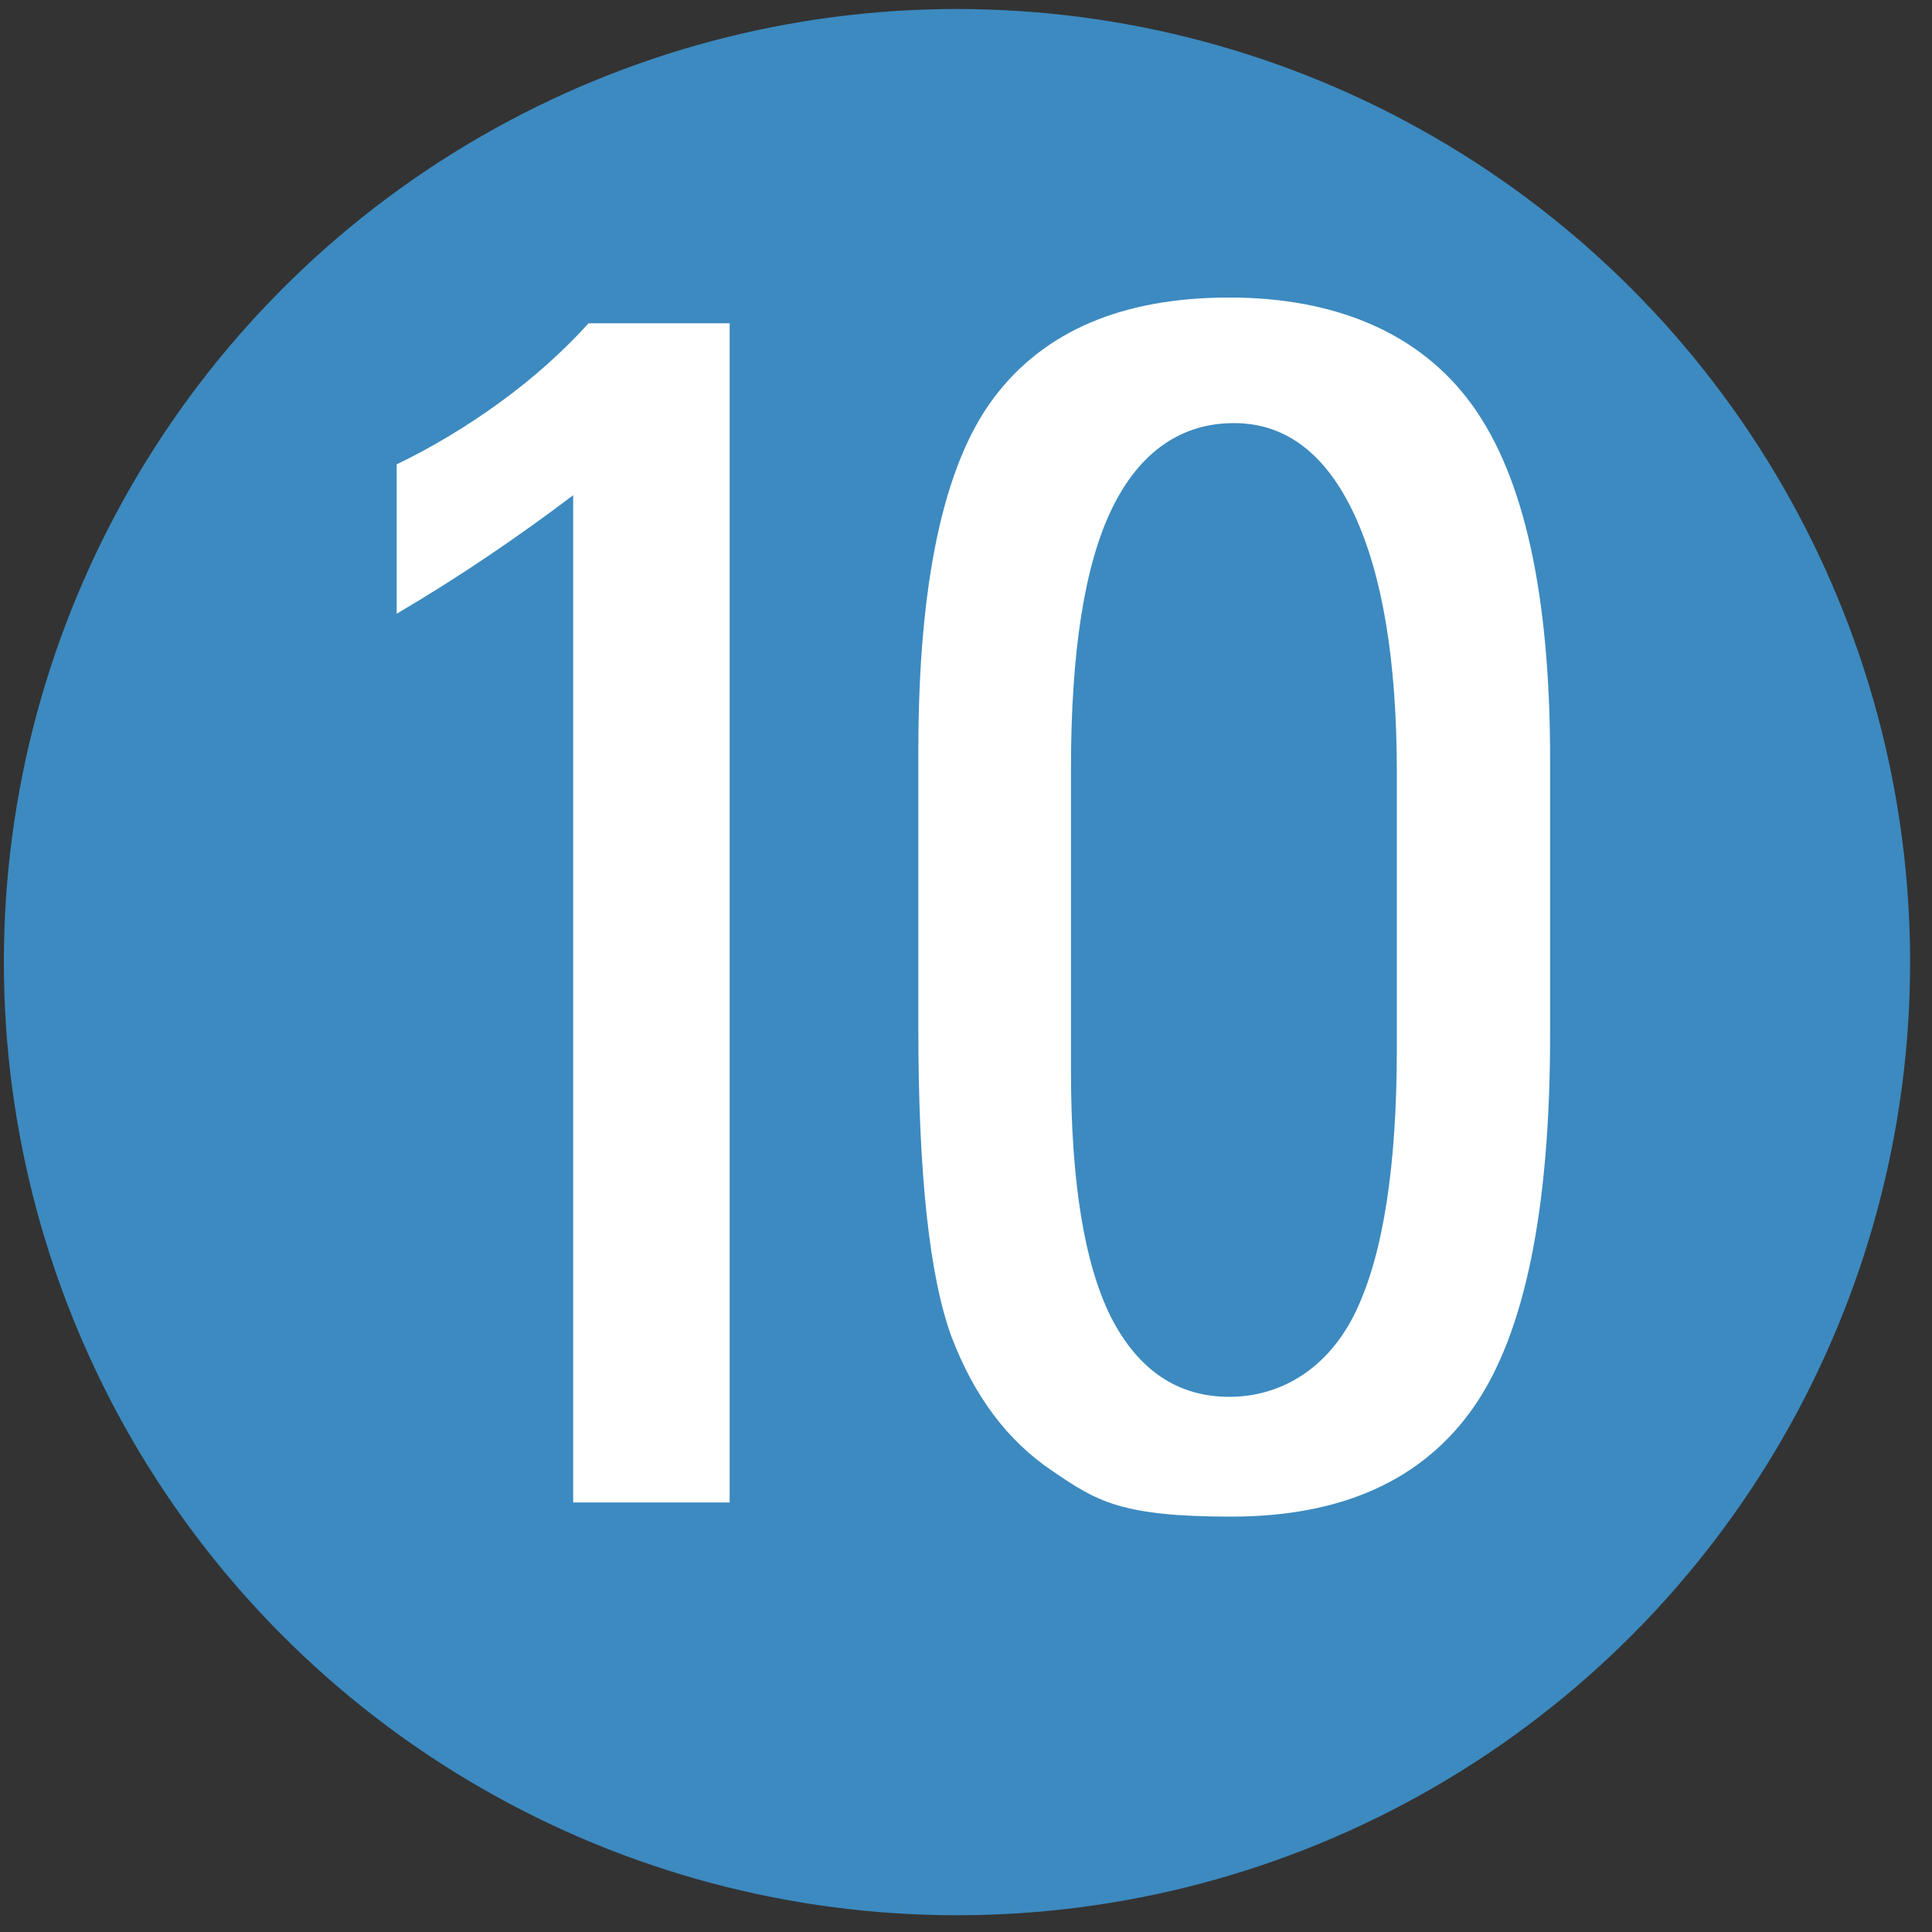 <?xml version="1.0" encoding="UTF-8"?>
<svg id="Layer_1" xmlns="http://www.w3.org/2000/svg" version="1.1" viewBox="0 0 300 300">
  <rect x="0" y="0" width="300" height="300" fill="#333333" stroke="none"/>
  <!-- Generator: Adobe Illustrator 29.0.0, SVG Export Plug-In . SVG Version: 2.1.0 Build 186)  -->
  <defs>
    <style>
      .st0 {
        fill: #fff;
      }

      .st1 {
        fill: #3c8ac0;
      }
    </style>
  </defs>
  <circle class="st1" cx="148.6" cy="149.4" r="148"/>
  <g>
    <path class="st0" d="M113.3,50.3v183h-24.3V76.9c-8.6,6.5-17.7,12.7-27.4,18.4v-23.2c5.6-2.7,10.9-5.9,16-9.6,5.1-3.7,9.7-7.8,13.8-12.3h21.9Z"/>
    <path class="st0" d="M240.7,160.7c0,27-3.9,46.3-11.8,57.7-7.9,11.4-20.5,17.1-37.7,17.1s-20.9-2.4-27.8-7.1c-7-4.7-12.1-11.6-15.6-20.7-3.4-9.1-5.2-25-5.2-47.8v-43.3c0-26.1,3.9-44.4,11.7-54.8,7.8-10.4,20-15.6,36.6-15.6s29.7,5.6,37.7,16.7c8.1,11.2,12.1,29.5,12.1,55v42.8ZM166.3,166.3c0,17.3,2.1,30,6.2,38.2,4.2,8.2,10.3,12.4,18.4,12.4s15.5-4.5,19.7-13.4c4.2-8.9,6.3-22.5,6.3-40.7v-42.8c0-17.3-2.2-30.6-6.6-40.1-4.4-9.4-10.6-14.2-18.7-14.2s-14.6,4.4-18.9,13.2c-4.3,8.8-6.4,22.3-6.4,40.5v46.7Z"/>
  </g>
</svg>